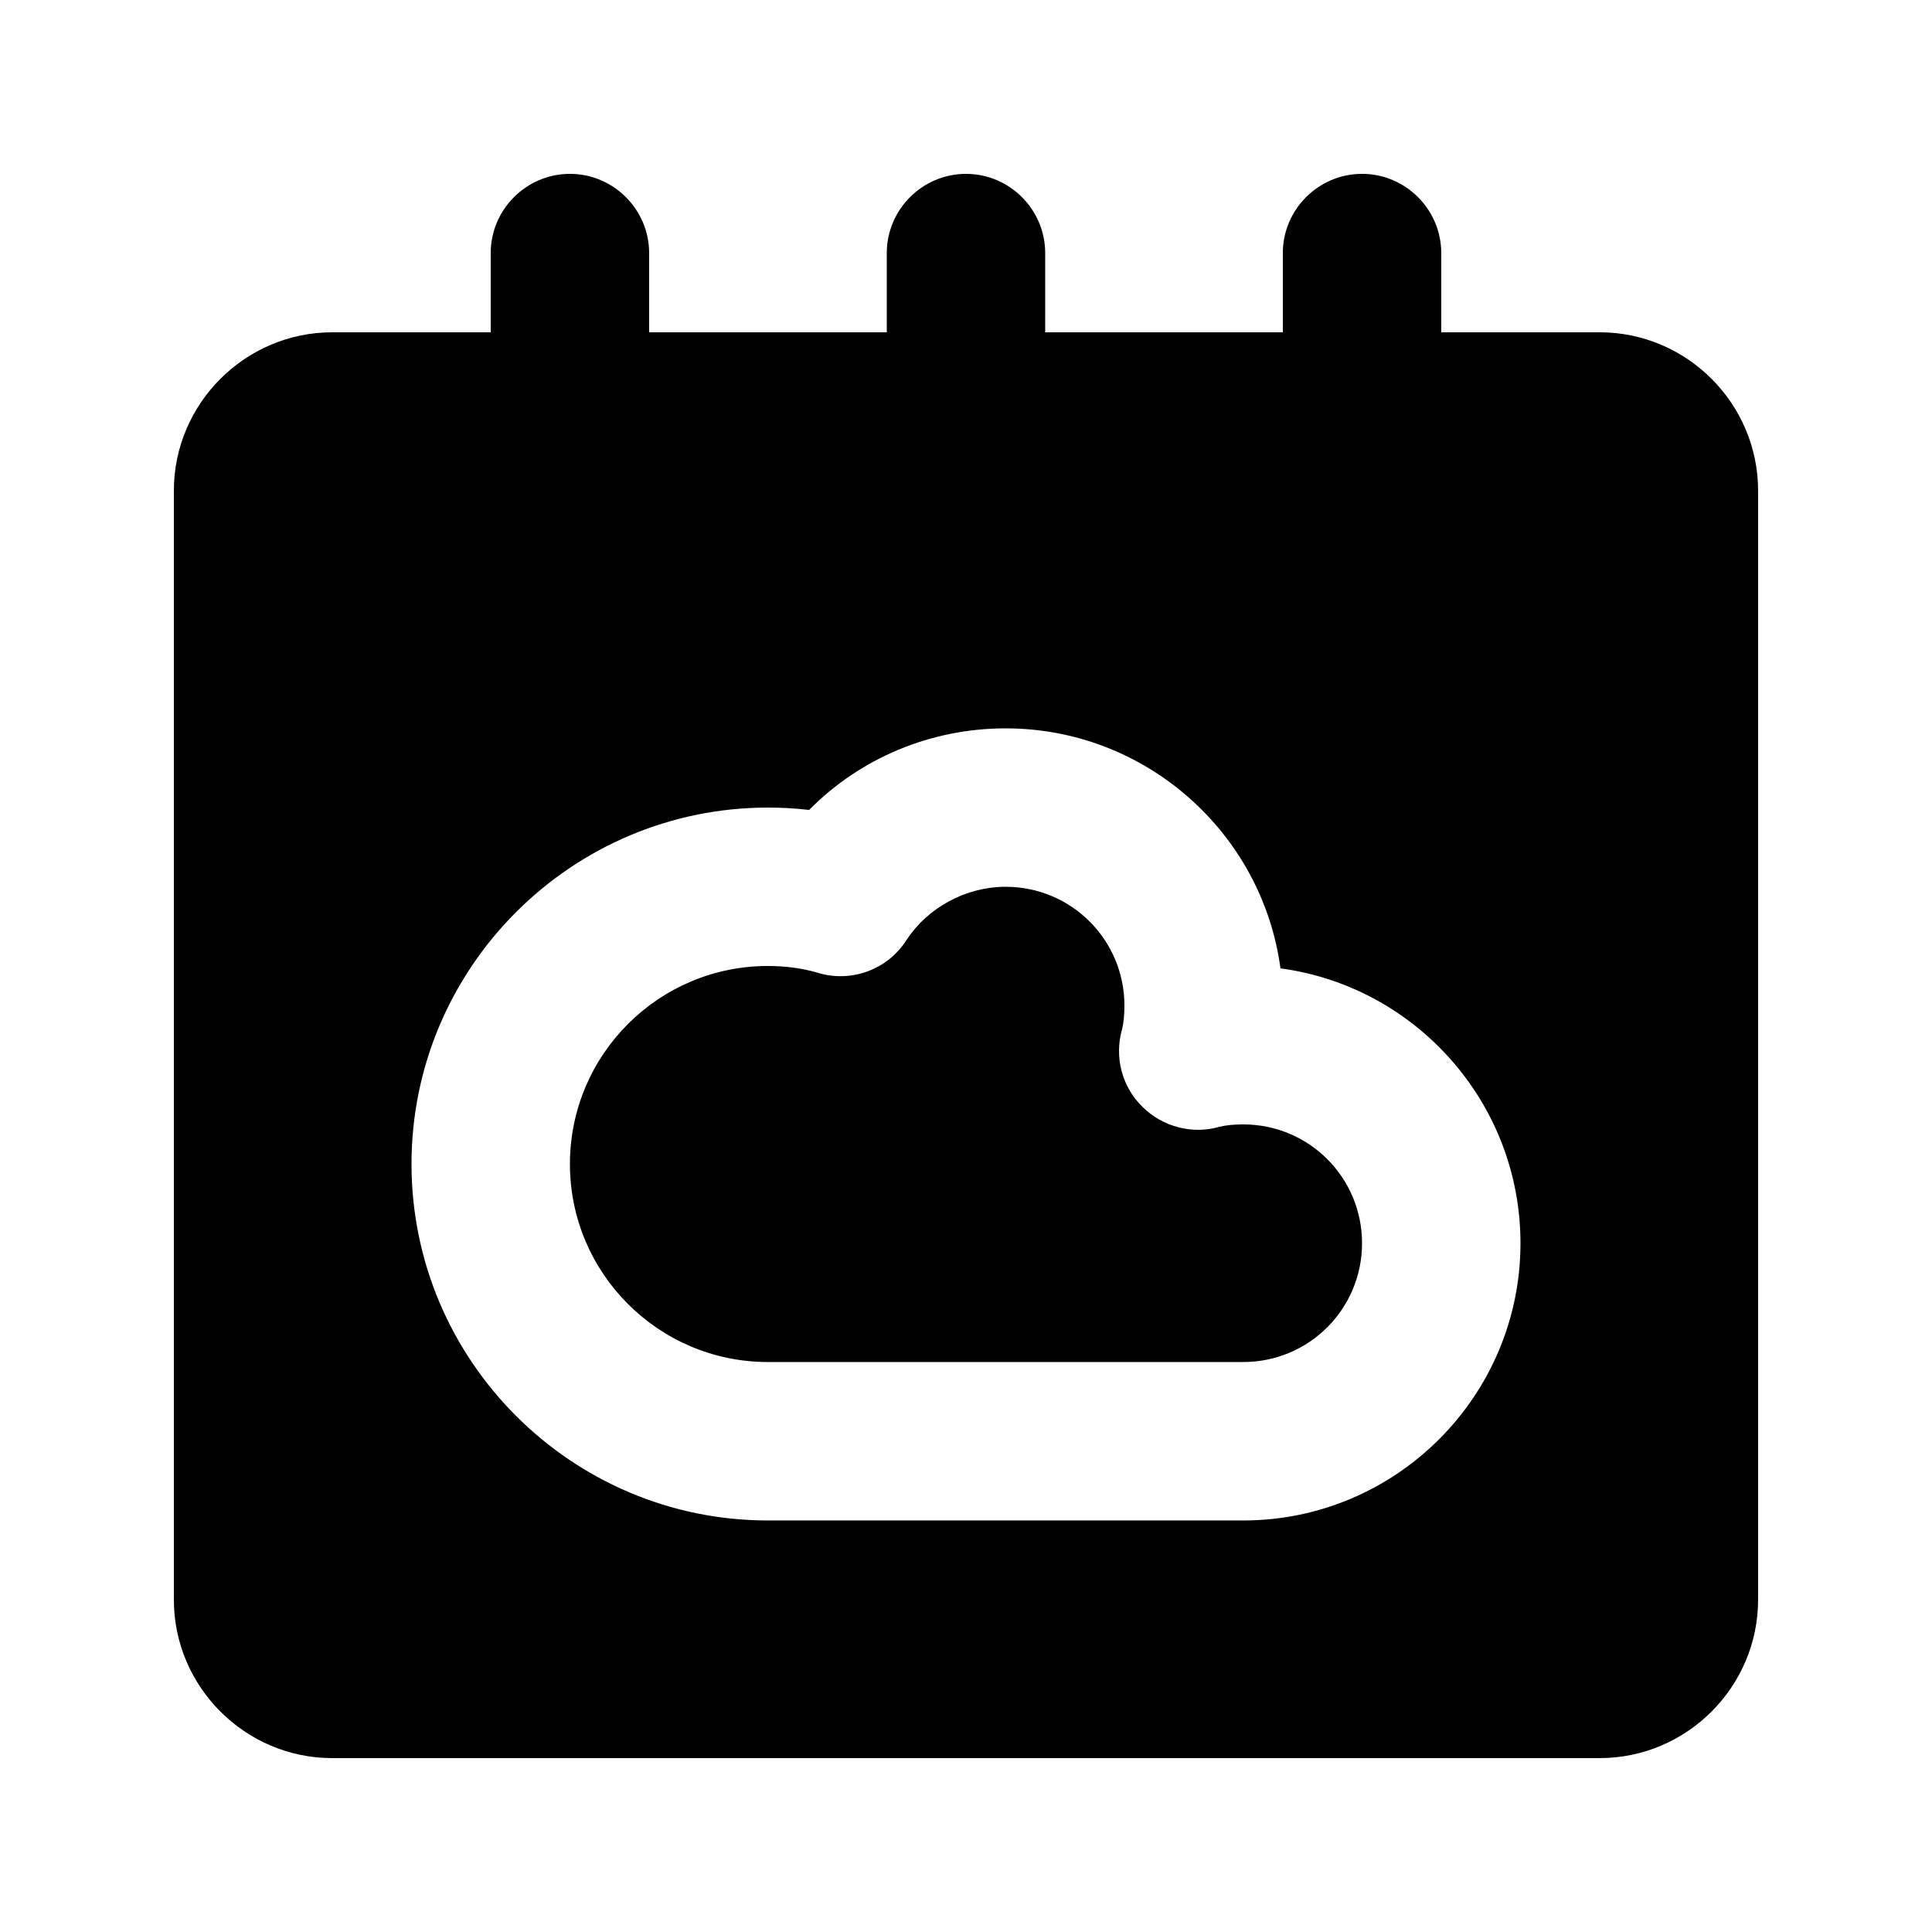 <?xml version="1.0" encoding="UTF-8"?>
<!-- Uploaded to: SVG Repo, www.svgrepo.com, Generator: SVG Repo Mixer Tools -->
<svg fill="#000000" width="800px" height="800px" version="1.1" viewBox="144 144 512 512" xmlns="http://www.w3.org/2000/svg">
 <g>
  <path d="m567.93 232.06h-41.984v-20.992c0-11.547-9.445-20.992-20.992-20.992s-20.992 9.445-20.992 20.992v20.992h-62.977l0.004-20.992c0-11.547-9.445-20.992-20.992-20.992s-20.992 9.445-20.992 20.992v20.992h-62.977v-20.992c0-11.547-9.445-20.992-20.992-20.992-11.547 0-20.992 9.445-20.992 20.992v20.992h-41.984c-23.09 0-41.984 18.891-41.984 41.984v293.89c0 23.09 18.895 41.984 41.984 41.984h335.87c23.09 0 41.984-18.895 41.984-41.984v-293.89c0-23.094-18.891-41.984-41.984-41.984zm-94.461 314.88h-125.95c-52.062 0-94.465-42.402-94.465-94.461 0-52.062 42.402-94.465 94.465-94.465 3.777 0 7.348 0.211 10.914 0.629 13.438-13.645 32.117-21.621 52.062-21.621 37.156 0 68.016 27.711 72.844 63.605 35.895 4.828 63.605 35.688 63.605 72.844-0.004 40.512-32.961 73.469-73.473 73.469z"/>
  <path d="m473.47 441.98c-2.519 0-4.617 0.211-6.297 0.629-7.137 2.098-15.113 0-20.363-5.246-5.457-5.246-7.559-13.227-5.457-20.57 0.418-1.68 0.629-3.777 0.629-6.297 0-17.422-14.066-31.488-31.488-31.488-10.496 0-20.57 5.457-26.238 14.066-5.039 7.977-14.906 11.547-23.93 8.605-3.781-1.055-7.981-1.684-12.809-1.684-28.969 0-52.48 23.508-52.48 52.48 0 28.969 23.512 52.477 52.48 52.477h125.95c17.422 0 31.488-14.066 31.488-31.488-0.004-17.422-14.066-31.484-31.488-31.484z"/>
 </g>
</svg>